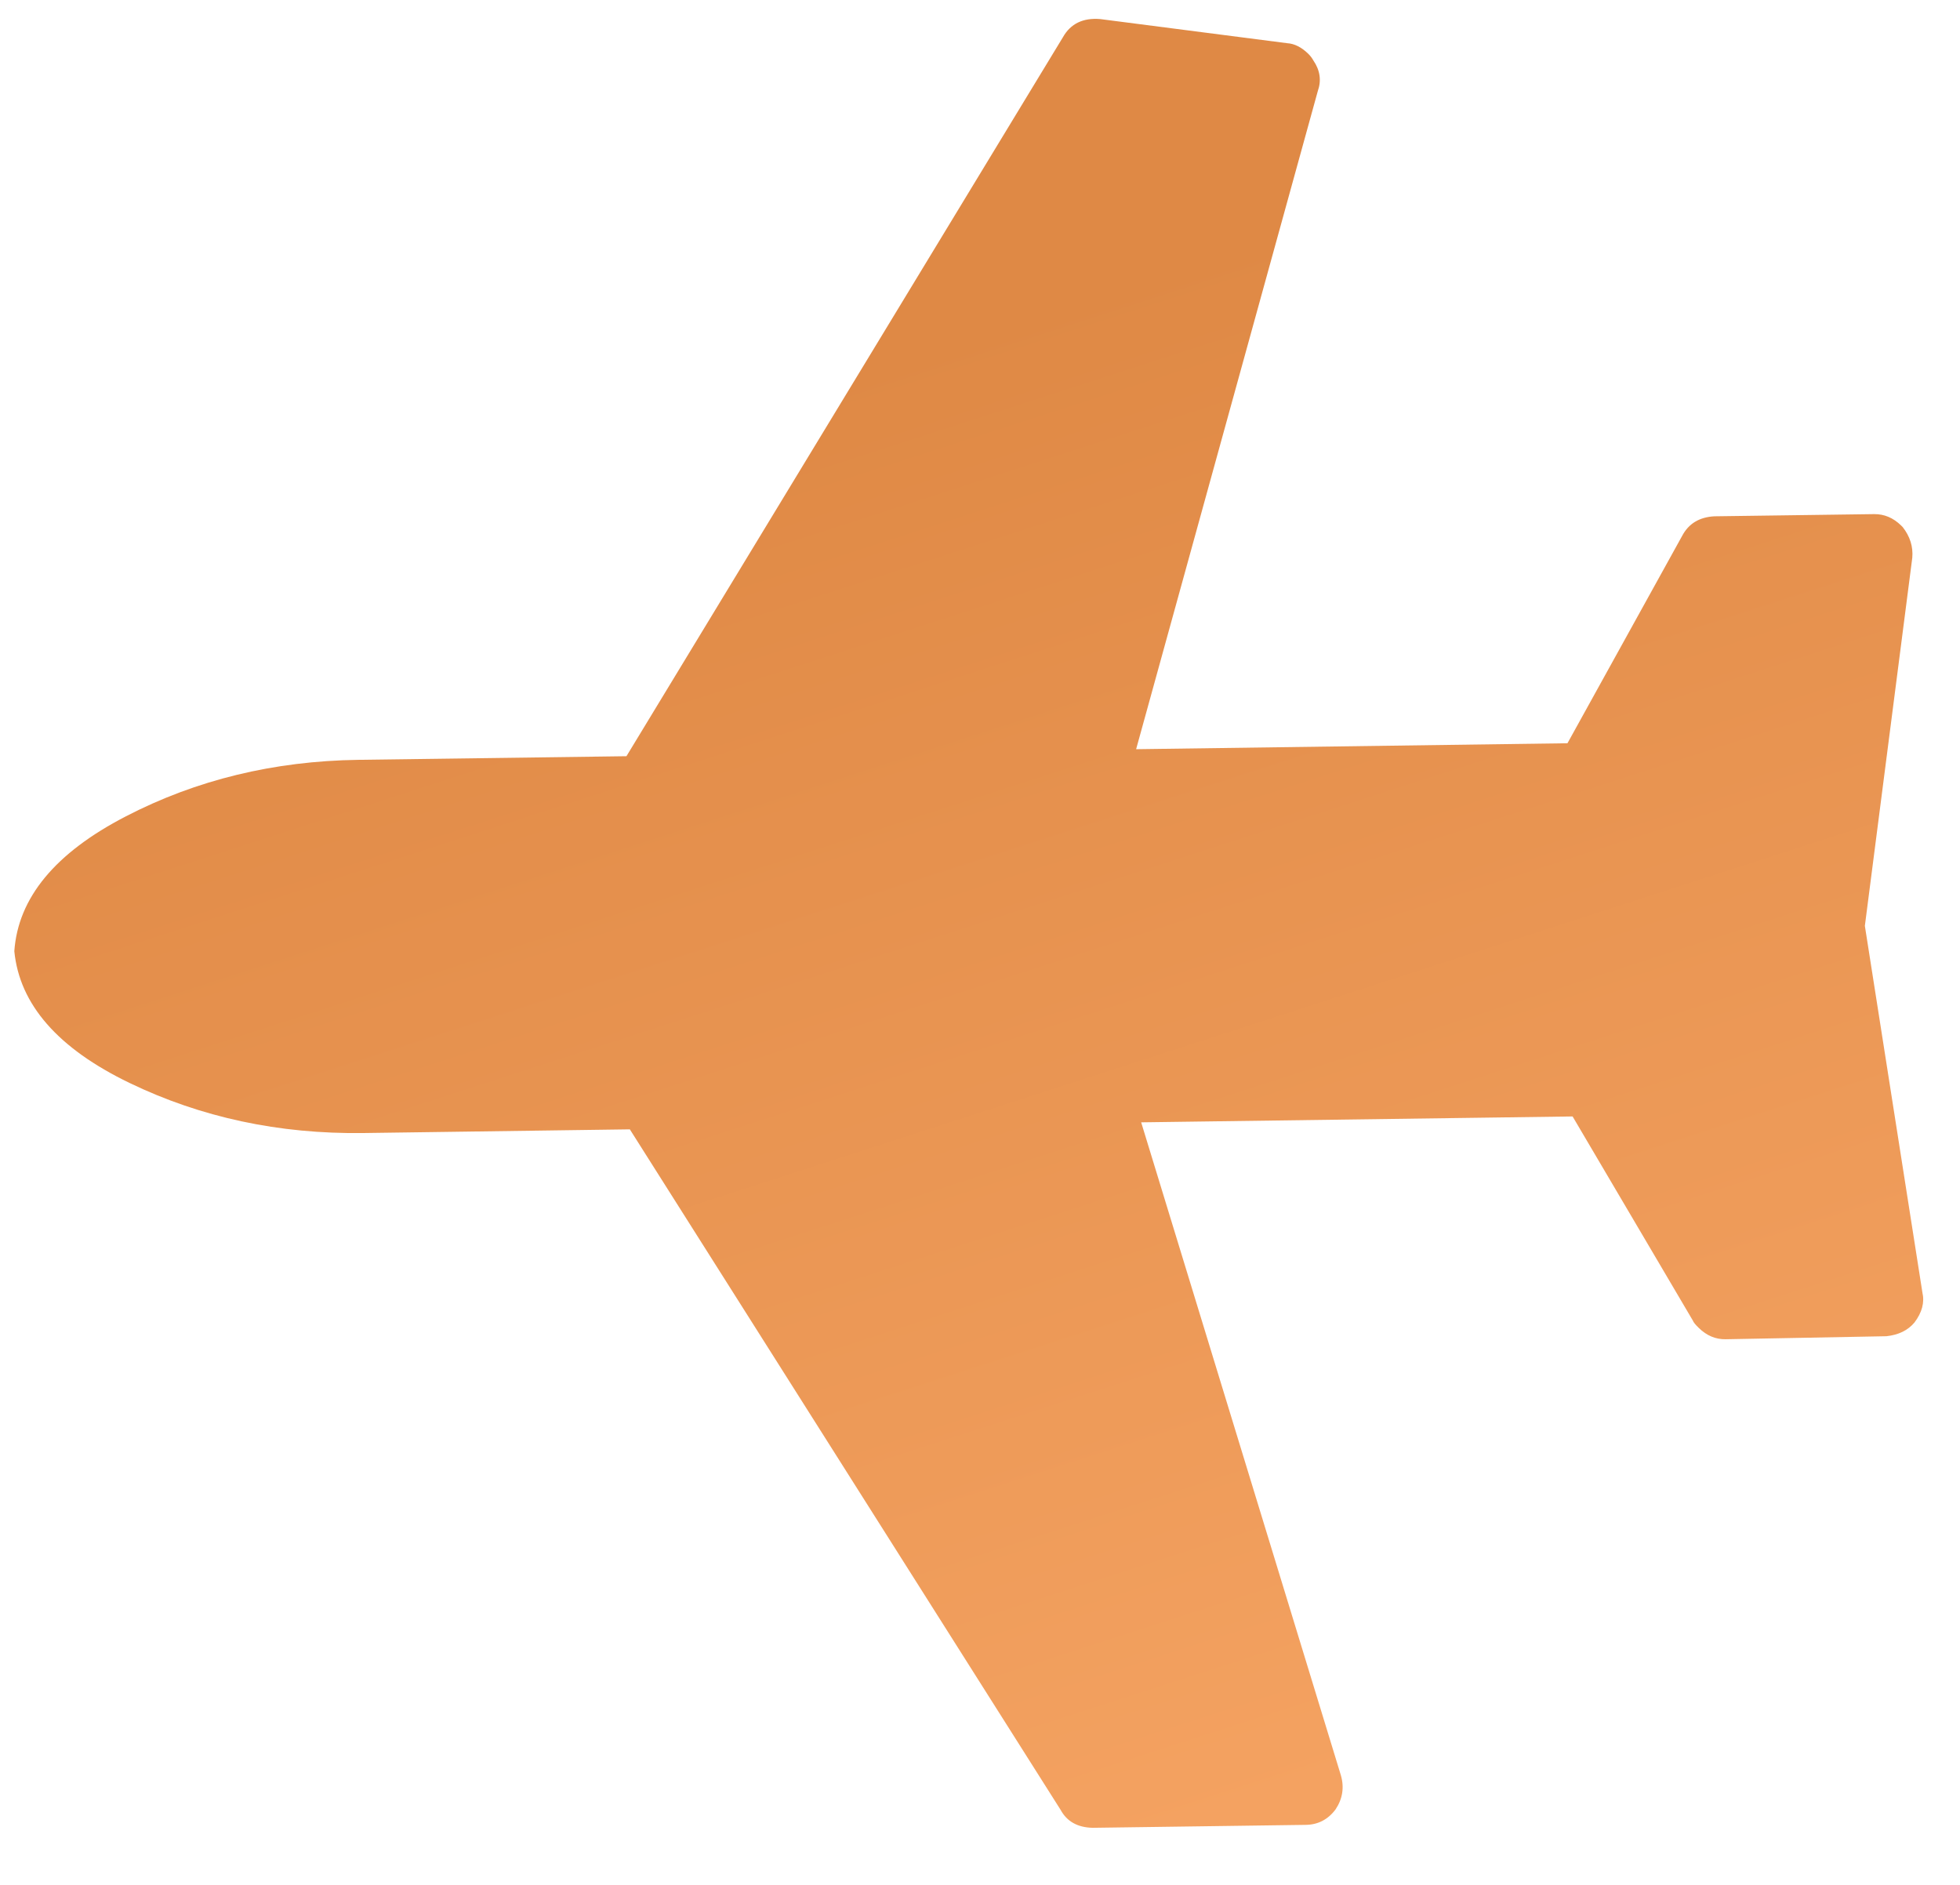 <svg width="26" height="25" viewBox="0 0 26 25" fill="none" xmlns="http://www.w3.org/2000/svg">
<path d="M0.19 12.616C0.24 11.908 0.732 11.312 1.669 10.828C2.605 10.343 3.633 10.094 4.752 10.078L8.31 10.03L14.101 0.492C14.202 0.314 14.367 0.234 14.595 0.253L17.075 0.573C17.171 0.579 17.263 0.625 17.353 0.712C17.383 0.741 17.405 0.771 17.421 0.8C17.511 0.931 17.531 1.067 17.481 1.208L15.071 9.937L20.793 9.858L22.314 7.108C22.4 6.945 22.542 6.859 22.741 6.848L24.862 6.819C24.995 6.818 25.113 6.867 25.218 6.969L25.24 6.991C25.337 7.115 25.38 7.251 25.367 7.398L24.738 12.28L25.501 17.142C25.532 17.274 25.497 17.407 25.396 17.541C25.309 17.645 25.184 17.706 25.023 17.723L22.89 17.763C22.758 17.765 22.639 17.715 22.535 17.613C22.49 17.57 22.464 17.537 22.456 17.515L20.861 14.808L15.138 14.886L17.787 23.546C17.834 23.707 17.81 23.859 17.716 24C17.615 24.134 17.483 24.202 17.321 24.204L14.493 24.243C14.294 24.238 14.153 24.159 14.07 24.006L8.355 14.979L4.82 15.028C3.701 15.043 2.666 14.821 1.717 14.363C0.768 13.905 0.259 13.322 0.19 12.616Z" fill="url(#paint0_linear_83_239)"/>
<defs>
<linearGradient id="paint0_linear_83_239" x1="7.776" y1="26.933" x2="1.634" y2="7.953" gradientUnits="userSpaceOnUse">
<stop stop-color="#F4A261"/>
<stop offset="1" stop-color="#DF8945"/>
</linearGradient>
</defs>
</svg>
